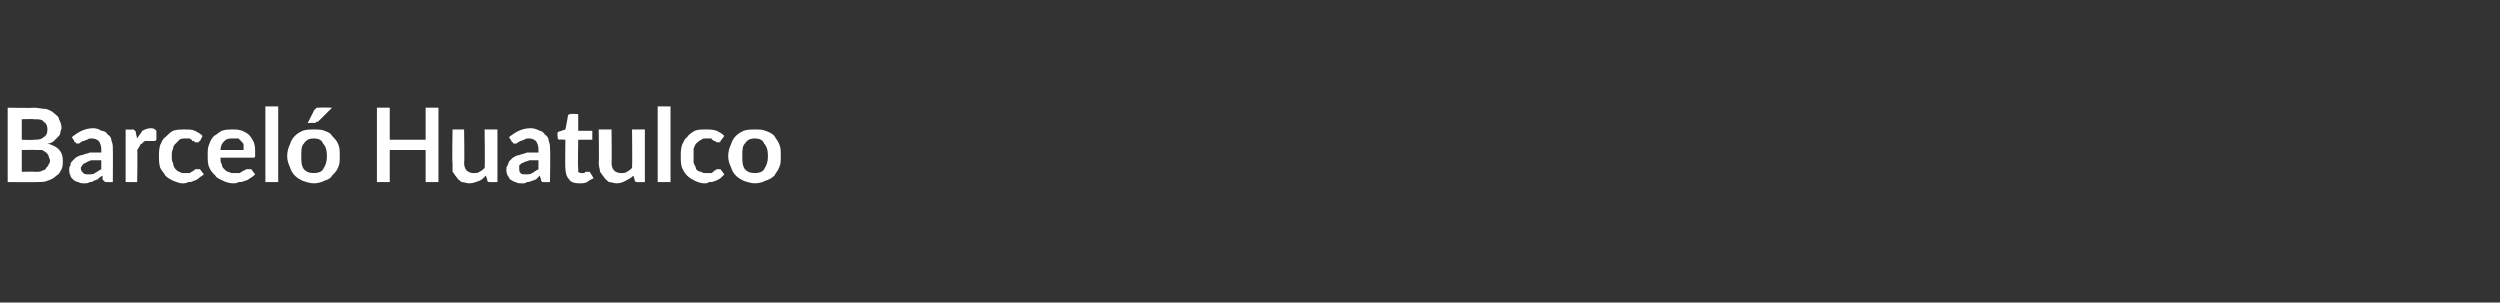 <?xml version="1.0" standalone="no"?><!DOCTYPE svg PUBLIC "-//W3C//DTD SVG 1.1//EN" "http://www.w3.org/Graphics/SVG/1.1/DTD/svg11.dtd"><svg xmlns="http://www.w3.org/2000/svg" version="1.1" width="195px" height="23.6px" viewBox="0 -1 195 23.6" style="top:-1px"><rect x="0" y="-1" width="195" height="23.6" fill="#333333" stroke="none"/>  <desc>Barcel Huatulco</desc>  <defs/>  <g id="Polygon2630">    <path d="M 2.8 12.4 C 3 12.4 3.2 12.4 3.3 12.3 C 3.4 12.3 3.6 12.2 3.6 12.1 C 3.7 12 3.8 11.9 3.8 11.8 C 3.9 11.7 3.9 11.6 3.9 11.5 C 3.9 11.4 3.8 11.3 3.8 11.2 C 3.8 11.1 3.7 11 3.6 10.9 C 3.5 10.8 3.4 10.8 3.3 10.7 C 3.2 10.7 3 10.7 2.8 10.7 C 2.8 10.68 1.7 10.7 1.7 10.7 L 1.7 12.4 C 1.7 12.4 2.81 12.38 2.8 12.4 Z M 1.7 8.3 L 1.7 9.9 C 1.7 9.9 2.58 9.94 2.6 9.9 C 2.9 9.9 3.2 9.9 3.4 9.7 C 3.6 9.6 3.7 9.4 3.7 9.1 C 3.7 8.8 3.6 8.6 3.4 8.5 C 3.3 8.3 3 8.3 2.6 8.3 C 2.64 8.27 1.7 8.3 1.7 8.3 Z M 2.6 7.4 C 3 7.4 3.3 7.5 3.6 7.5 C 3.9 7.6 4.1 7.7 4.3 7.9 C 4.4 8 4.6 8.1 4.6 8.3 C 4.7 8.5 4.8 8.7 4.8 9 C 4.8 9.1 4.7 9.2 4.7 9.4 C 4.7 9.5 4.6 9.6 4.5 9.7 C 4.4 9.8 4.3 9.9 4.2 10 C 4.1 10.1 3.9 10.2 3.7 10.2 C 4.5 10.4 4.9 10.8 4.9 11.5 C 4.9 11.8 4.9 12 4.8 12.2 C 4.7 12.4 4.6 12.6 4.4 12.7 C 4.2 12.9 4 13 3.7 13.1 C 3.5 13.2 3.2 13.2 2.8 13.2 C 2.83 13.22 0.6 13.2 0.6 13.2 L 0.6 7.4 C 0.6 7.4 2.64 7.44 2.6 7.4 Z M 7.9 11.5 C 7.6 11.5 7.3 11.5 7.1 11.5 C 6.9 11.6 6.8 11.6 6.7 11.7 C 6.6 11.7 6.5 11.8 6.4 11.9 C 6.4 12 6.3 12 6.3 12.1 C 6.3 12.3 6.4 12.4 6.5 12.5 C 6.6 12.6 6.7 12.6 6.9 12.6 C 7.1 12.6 7.3 12.6 7.4 12.5 C 7.6 12.4 7.7 12.3 7.9 12.2 C 7.9 12.2 7.9 11.5 7.9 11.5 Z M 5.6 9.7 C 6.1 9.3 6.6 9 7.3 9 C 7.5 9 7.8 9.1 7.9 9.2 C 8.1 9.2 8.3 9.3 8.4 9.5 C 8.6 9.6 8.7 9.8 8.7 10 C 8.8 10.2 8.8 10.4 8.8 10.6 C 8.82 10.63 8.8 13.2 8.8 13.2 C 8.8 13.2 8.38 13.22 8.4 13.2 C 8.3 13.2 8.2 13.2 8.2 13.2 C 8.1 13.1 8.1 13.1 8 13 C 8 13 8 12.7 8 12.7 C 7.8 12.8 7.7 12.9 7.6 13 C 7.5 13 7.4 13.1 7.3 13.1 C 7.2 13.2 7.1 13.2 7 13.2 C 6.9 13.3 6.7 13.3 6.6 13.3 C 6.4 13.3 6.3 13.3 6.1 13.2 C 6 13.2 5.8 13.1 5.7 13 C 5.6 12.9 5.5 12.8 5.5 12.7 C 5.4 12.5 5.4 12.4 5.4 12.2 C 5.4 12.1 5.4 12 5.5 11.9 C 5.5 11.8 5.5 11.7 5.6 11.6 C 5.7 11.5 5.8 11.4 5.9 11.3 C 6.1 11.2 6.2 11.1 6.4 11.1 C 6.6 11 6.8 11 7 10.9 C 7.3 10.9 7.5 10.9 7.9 10.9 C 7.9 10.9 7.9 10.6 7.9 10.6 C 7.9 10.4 7.8 10.1 7.7 10 C 7.6 9.9 7.4 9.8 7.2 9.8 C 7 9.8 6.9 9.8 6.8 9.9 C 6.7 9.9 6.6 10 6.5 10 C 6.4 10 6.3 10.1 6.3 10.1 C 6.2 10.2 6.1 10.2 6.1 10.2 C 6 10.2 5.9 10.2 5.9 10.1 C 5.8 10.1 5.8 10.1 5.8 10 C 5.8 10 5.6 9.7 5.6 9.7 Z M 10.7 9.8 C 10.8 9.6 11 9.4 11.1 9.2 C 11.3 9.1 11.5 9 11.8 9 C 12 9 12.1 9.1 12.2 9.2 C 12.2 9.2 12.2 9.9 12.2 9.9 C 12.1 10 12.1 10 12.1 10 C 12.1 10 12 10 12 10 C 12 10 11.9 10 11.8 10 C 11.7 10 11.7 10 11.6 10 C 11.5 10 11.4 10 11.3 10 C 11.2 10.1 11.1 10.1 11.1 10.2 C 11 10.2 10.9 10.3 10.9 10.4 C 10.8 10.5 10.8 10.6 10.7 10.7 C 10.74 10.69 10.7 13.2 10.7 13.2 L 9.8 13.2 L 9.8 9.1 C 9.8 9.1 10.33 9.12 10.3 9.1 C 10.4 9.1 10.5 9.1 10.5 9.2 C 10.6 9.2 10.6 9.3 10.6 9.4 C 10.6 9.4 10.7 9.8 10.7 9.8 Z M 15.6 10 C 15.5 10 15.5 10.1 15.5 10.1 C 15.4 10.1 15.4 10.1 15.4 10.1 C 15.3 10.1 15.3 10.1 15.2 10.1 C 15.2 10 15.1 10 15 10 C 15 9.9 14.9 9.9 14.8 9.8 C 14.7 9.8 14.6 9.8 14.5 9.8 C 14.3 9.8 14.1 9.8 14 9.9 C 13.9 10 13.8 10.1 13.7 10.2 C 13.6 10.3 13.5 10.4 13.5 10.6 C 13.4 10.8 13.4 10.9 13.4 11.2 C 13.4 11.4 13.4 11.6 13.5 11.7 C 13.5 11.9 13.6 12.1 13.7 12.2 C 13.8 12.3 13.9 12.4 14 12.4 C 14.1 12.5 14.3 12.5 14.4 12.5 C 14.6 12.5 14.7 12.5 14.8 12.5 C 14.9 12.4 15 12.4 15.1 12.3 C 15.1 12.3 15.2 12.3 15.2 12.2 C 15.3 12.2 15.3 12.2 15.4 12.2 C 15.5 12.2 15.5 12.2 15.6 12.2 C 15.6 12.2 15.9 12.6 15.9 12.6 C 15.8 12.7 15.6 12.8 15.5 12.9 C 15.4 13 15.2 13.1 15.1 13.1 C 15 13.2 14.8 13.2 14.7 13.2 C 14.5 13.3 14.4 13.3 14.2 13.3 C 14 13.3 13.8 13.2 13.5 13.1 C 13.3 13 13.1 12.9 12.9 12.7 C 12.8 12.5 12.6 12.3 12.5 12.1 C 12.4 11.8 12.4 11.5 12.4 11.2 C 12.4 10.9 12.4 10.6 12.5 10.3 C 12.6 10.1 12.7 9.8 12.9 9.7 C 13.1 9.5 13.3 9.3 13.5 9.2 C 13.8 9.1 14.1 9.1 14.4 9.1 C 14.7 9.1 15 9.1 15.2 9.2 C 15.4 9.3 15.6 9.4 15.8 9.6 C 15.8 9.6 15.6 10 15.6 10 Z M 19 10.7 C 19 10.6 19 10.4 19 10.3 C 19 10.2 18.9 10.1 18.8 10 C 18.8 10 18.7 9.9 18.6 9.8 C 18.4 9.8 18.3 9.8 18.2 9.8 C 17.9 9.8 17.7 9.8 17.5 10 C 17.3 10.2 17.2 10.4 17.2 10.7 C 17.2 10.7 19 10.7 19 10.7 Z M 17.2 11.3 C 17.2 11.5 17.2 11.7 17.3 11.8 C 17.3 12 17.4 12.1 17.5 12.2 C 17.6 12.3 17.7 12.4 17.8 12.4 C 18 12.5 18.1 12.5 18.3 12.5 C 18.4 12.5 18.6 12.5 18.7 12.5 C 18.8 12.4 18.9 12.4 19 12.3 C 19.1 12.3 19.2 12.2 19.2 12.2 C 19.3 12.2 19.4 12.2 19.4 12.2 C 19.5 12.2 19.6 12.2 19.6 12.2 C 19.6 12.2 19.9 12.6 19.9 12.6 C 19.8 12.7 19.7 12.8 19.5 12.9 C 19.4 13 19.2 13.1 19.1 13.1 C 18.9 13.2 18.8 13.2 18.6 13.2 C 18.5 13.3 18.3 13.3 18.2 13.3 C 17.9 13.3 17.6 13.2 17.4 13.1 C 17.2 13 16.9 12.9 16.8 12.7 C 16.6 12.5 16.4 12.3 16.3 12 C 16.2 11.8 16.2 11.4 16.2 11.1 C 16.2 10.8 16.2 10.5 16.3 10.3 C 16.4 10 16.5 9.8 16.7 9.6 C 16.9 9.5 17.1 9.3 17.3 9.2 C 17.6 9.1 17.8 9.1 18.2 9.1 C 18.4 9.1 18.6 9.1 18.9 9.2 C 19.1 9.3 19.3 9.4 19.4 9.5 C 19.6 9.7 19.7 9.9 19.8 10.1 C 19.9 10.4 19.9 10.6 19.9 10.9 C 19.9 11.1 19.9 11.2 19.9 11.2 C 19.9 11.3 19.8 11.3 19.7 11.3 C 19.7 11.3 17.2 11.3 17.2 11.3 Z M 21.7 7.3 L 21.7 13.2 L 20.7 13.2 L 20.7 7.3 L 21.7 7.3 Z M 24.5 9.1 C 24.8 9.1 25.1 9.1 25.3 9.2 C 25.6 9.3 25.8 9.4 25.9 9.6 C 26.1 9.8 26.3 10 26.4 10.3 C 26.5 10.5 26.5 10.8 26.5 11.2 C 26.5 11.5 26.5 11.8 26.4 12 C 26.3 12.3 26.1 12.5 25.9 12.7 C 25.8 12.9 25.6 13 25.3 13.1 C 25.1 13.2 24.8 13.3 24.5 13.3 C 24.2 13.3 23.9 13.2 23.6 13.1 C 23.4 13 23.2 12.9 23 12.7 C 22.8 12.5 22.7 12.3 22.6 12 C 22.5 11.8 22.4 11.5 22.4 11.2 C 22.4 10.8 22.5 10.5 22.6 10.3 C 22.7 10 22.8 9.8 23 9.6 C 23.2 9.4 23.4 9.3 23.6 9.2 C 23.9 9.1 24.2 9.1 24.5 9.1 Z M 24.5 12.5 C 24.8 12.5 25.1 12.4 25.2 12.2 C 25.4 11.9 25.5 11.6 25.5 11.2 C 25.5 10.7 25.4 10.4 25.2 10.2 C 25.1 9.9 24.8 9.8 24.5 9.8 C 24.1 9.8 23.9 9.9 23.7 10.2 C 23.5 10.4 23.5 10.7 23.5 11.2 C 23.5 11.6 23.5 11.9 23.7 12.2 C 23.9 12.4 24.1 12.5 24.5 12.5 Z M 25.9 7.4 C 25.9 7.4 24.88 8.42 24.9 8.4 C 24.8 8.5 24.8 8.5 24.7 8.5 C 24.7 8.5 24.6 8.6 24.5 8.6 C 24.55 8.56 24 8.6 24 8.6 C 24 8.6 24.52 7.58 24.5 7.6 C 24.6 7.5 24.6 7.5 24.7 7.4 C 24.7 7.4 24.8 7.4 24.9 7.4 C 24.9 7.37 25.9 7.4 25.9 7.4 Z M 34.2 7.4 L 34.2 13.2 L 33.2 13.2 L 33.2 10.7 L 30.4 10.7 L 30.4 13.2 L 29.4 13.2 L 29.4 7.4 L 30.4 7.4 L 30.4 9.9 L 33.2 9.9 L 33.2 7.4 L 34.2 7.4 Z M 38.8 9.1 L 38.8 13.2 C 38.8 13.2 38.22 13.22 38.2 13.2 C 38.1 13.2 38 13.2 38 13 C 38 13 37.9 12.7 37.9 12.7 C 37.7 12.9 37.6 13 37.4 13.1 C 37.1 13.2 36.9 13.3 36.6 13.3 C 36.4 13.3 36.2 13.2 36 13.2 C 35.9 13.1 35.7 13 35.6 12.8 C 35.5 12.7 35.4 12.5 35.3 12.4 C 35.3 12.2 35.3 12 35.3 11.7 C 35.25 11.72 35.3 9.1 35.3 9.1 L 36.2 9.1 C 36.2 9.1 36.24 11.72 36.2 11.7 C 36.2 12 36.3 12.2 36.4 12.3 C 36.5 12.4 36.7 12.5 36.9 12.5 C 37.1 12.5 37.3 12.5 37.4 12.4 C 37.6 12.3 37.7 12.2 37.8 12.1 C 37.84 12.08 37.8 9.1 37.8 9.1 L 38.8 9.1 Z M 42 11.5 C 41.7 11.5 41.4 11.5 41.3 11.5 C 41.1 11.6 40.9 11.6 40.8 11.7 C 40.7 11.7 40.6 11.8 40.5 11.9 C 40.5 12 40.5 12 40.5 12.1 C 40.5 12.3 40.5 12.4 40.6 12.5 C 40.7 12.6 40.8 12.6 41 12.6 C 41.2 12.6 41.4 12.6 41.5 12.5 C 41.7 12.4 41.8 12.3 42 12.2 C 42 12.2 42 11.5 42 11.5 Z M 39.7 9.7 C 40.2 9.3 40.7 9 41.4 9 C 41.7 9 41.9 9.1 42.1 9.2 C 42.2 9.2 42.4 9.3 42.5 9.5 C 42.7 9.6 42.8 9.8 42.8 10 C 42.9 10.2 42.9 10.4 42.9 10.6 C 42.94 10.63 42.9 13.2 42.9 13.2 C 42.9 13.2 42.49 13.22 42.5 13.2 C 42.4 13.2 42.3 13.2 42.3 13.2 C 42.2 13.1 42.2 13.1 42.2 13 C 42.2 13 42.1 12.7 42.1 12.7 C 42 12.8 41.9 12.9 41.8 13 C 41.7 13 41.6 13.1 41.5 13.1 C 41.3 13.2 41.2 13.2 41.1 13.2 C 41 13.3 40.9 13.3 40.7 13.3 C 40.5 13.3 40.4 13.3 40.2 13.2 C 40.1 13.2 40 13.1 39.8 13 C 39.7 12.9 39.7 12.8 39.6 12.7 C 39.5 12.5 39.5 12.4 39.5 12.2 C 39.5 12.1 39.5 12 39.6 11.9 C 39.6 11.8 39.7 11.7 39.7 11.6 C 39.8 11.5 39.9 11.4 40 11.3 C 40.2 11.2 40.3 11.1 40.5 11.1 C 40.7 11 40.9 11 41.1 10.9 C 41.4 10.9 41.7 10.9 42 10.9 C 42 10.9 42 10.6 42 10.6 C 42 10.4 41.9 10.1 41.8 10 C 41.7 9.9 41.5 9.8 41.3 9.8 C 41.1 9.8 41 9.8 40.9 9.9 C 40.8 9.9 40.7 10 40.6 10 C 40.5 10 40.5 10.1 40.4 10.1 C 40.3 10.2 40.3 10.2 40.2 10.2 C 40.1 10.2 40 10.2 40 10.1 C 40 10.1 39.9 10.1 39.9 10 C 39.9 10 39.7 9.7 39.7 9.7 Z M 45.2 13.3 C 44.8 13.3 44.5 13.2 44.4 13 C 44.2 12.8 44.1 12.5 44.1 12.1 C 44.07 12.15 44.1 9.9 44.1 9.9 C 44.1 9.9 43.65 9.86 43.6 9.9 C 43.6 9.9 43.5 9.8 43.5 9.8 C 43.5 9.8 43.5 9.7 43.5 9.6 C 43.46 9.65 43.5 9.3 43.5 9.3 L 44.1 9.1 C 44.1 9.1 44.32 8.03 44.3 8 C 44.3 8 44.4 7.9 44.4 7.9 C 44.4 7.9 44.5 7.9 44.5 7.9 C 44.54 7.86 45.1 7.9 45.1 7.9 L 45.1 9.2 L 46.2 9.2 L 46.2 9.9 L 45.1 9.9 C 45.1 9.9 45.06 12.08 45.1 12.1 C 45.1 12.2 45.1 12.3 45.1 12.4 C 45.2 12.5 45.3 12.5 45.4 12.5 C 45.5 12.5 45.5 12.5 45.6 12.5 C 45.6 12.5 45.6 12.4 45.7 12.4 C 45.7 12.4 45.7 12.4 45.8 12.4 C 45.8 12.4 45.8 12.4 45.8 12.4 C 45.9 12.4 45.9 12.4 45.9 12.4 C 45.9 12.4 45.9 12.4 46 12.4 C 46 12.4 46.3 12.9 46.3 12.9 C 46.1 13 45.9 13.1 45.8 13.2 C 45.6 13.3 45.4 13.3 45.2 13.3 Z M 50.3 9.1 L 50.3 13.2 C 50.3 13.2 49.72 13.22 49.7 13.2 C 49.6 13.2 49.5 13.2 49.5 13 C 49.5 13 49.4 12.7 49.4 12.7 C 49.2 12.9 49 13 48.8 13.1 C 48.6 13.2 48.4 13.3 48.1 13.3 C 47.9 13.3 47.7 13.2 47.5 13.2 C 47.4 13.1 47.2 13 47.1 12.8 C 47 12.7 46.9 12.5 46.8 12.4 C 46.8 12.2 46.7 12 46.7 11.7 C 46.74 11.72 46.7 9.1 46.7 9.1 L 47.7 9.1 C 47.7 9.1 47.73 11.72 47.7 11.7 C 47.7 12 47.8 12.2 47.9 12.3 C 48 12.4 48.2 12.5 48.4 12.5 C 48.6 12.5 48.8 12.5 48.9 12.4 C 49.1 12.3 49.2 12.2 49.3 12.1 C 49.33 12.08 49.3 9.1 49.3 9.1 L 50.3 9.1 Z M 52.3 7.3 L 52.3 13.2 L 51.3 13.2 L 51.3 7.3 L 52.3 7.3 Z M 56.2 10 C 56.2 10 56.2 10.1 56.1 10.1 C 56.1 10.1 56.1 10.1 56 10.1 C 56 10.1 55.9 10.1 55.9 10.1 C 55.8 10 55.8 10 55.7 10 C 55.6 9.9 55.5 9.9 55.5 9.8 C 55.4 9.8 55.3 9.8 55.1 9.8 C 54.9 9.8 54.8 9.8 54.7 9.9 C 54.5 10 54.4 10.1 54.3 10.2 C 54.2 10.3 54.2 10.4 54.1 10.6 C 54.1 10.8 54.1 10.9 54.1 11.2 C 54.1 11.4 54.1 11.6 54.1 11.7 C 54.2 11.9 54.3 12.1 54.3 12.2 C 54.4 12.3 54.5 12.4 54.7 12.4 C 54.8 12.5 54.9 12.5 55.1 12.5 C 55.2 12.5 55.4 12.5 55.5 12.5 C 55.6 12.4 55.7 12.4 55.7 12.3 C 55.8 12.3 55.8 12.3 55.9 12.2 C 55.9 12.2 56 12.2 56.1 12.2 C 56.1 12.2 56.2 12.2 56.2 12.2 C 56.2 12.2 56.5 12.6 56.5 12.6 C 56.4 12.7 56.3 12.8 56.2 12.9 C 56 13 55.9 13.1 55.8 13.1 C 55.6 13.2 55.5 13.2 55.3 13.2 C 55.2 13.3 55.1 13.3 54.9 13.3 C 54.7 13.3 54.4 13.2 54.2 13.1 C 54 13 53.8 12.9 53.6 12.7 C 53.4 12.5 53.3 12.3 53.2 12.1 C 53.1 11.8 53.1 11.5 53.1 11.2 C 53.1 10.9 53.1 10.6 53.2 10.3 C 53.3 10.1 53.4 9.8 53.6 9.7 C 53.7 9.5 54 9.3 54.2 9.2 C 54.4 9.1 54.7 9.1 55.1 9.1 C 55.4 9.1 55.6 9.1 55.9 9.2 C 56.1 9.3 56.3 9.4 56.5 9.6 C 56.5 9.6 56.2 10 56.2 10 Z M 58.9 9.1 C 59.2 9.1 59.5 9.1 59.7 9.2 C 60 9.3 60.2 9.4 60.4 9.6 C 60.5 9.8 60.7 10 60.8 10.3 C 60.9 10.5 60.9 10.8 60.9 11.2 C 60.9 11.5 60.9 11.8 60.8 12 C 60.7 12.3 60.5 12.5 60.4 12.7 C 60.2 12.9 60 13 59.7 13.1 C 59.5 13.2 59.2 13.3 58.9 13.3 C 58.6 13.3 58.3 13.2 58 13.1 C 57.8 13 57.6 12.9 57.4 12.7 C 57.2 12.5 57.1 12.3 57 12 C 56.9 11.8 56.8 11.5 56.8 11.2 C 56.8 10.8 56.9 10.5 57 10.3 C 57.1 10 57.2 9.8 57.4 9.6 C 57.6 9.4 57.8 9.3 58 9.2 C 58.3 9.1 58.6 9.1 58.9 9.1 Z M 58.9 12.5 C 59.2 12.5 59.5 12.4 59.6 12.2 C 59.8 11.9 59.9 11.6 59.9 11.2 C 59.9 10.7 59.8 10.4 59.6 10.2 C 59.5 9.9 59.2 9.8 58.9 9.8 C 58.5 9.8 58.3 9.9 58.1 10.2 C 57.9 10.4 57.9 10.7 57.9 11.2 C 57.9 11.6 57.9 11.9 58.1 12.2 C 58.3 12.4 58.5 12.5 58.9 12.5 Z " stroke="none" fill="#fff"/>  </g></svg>